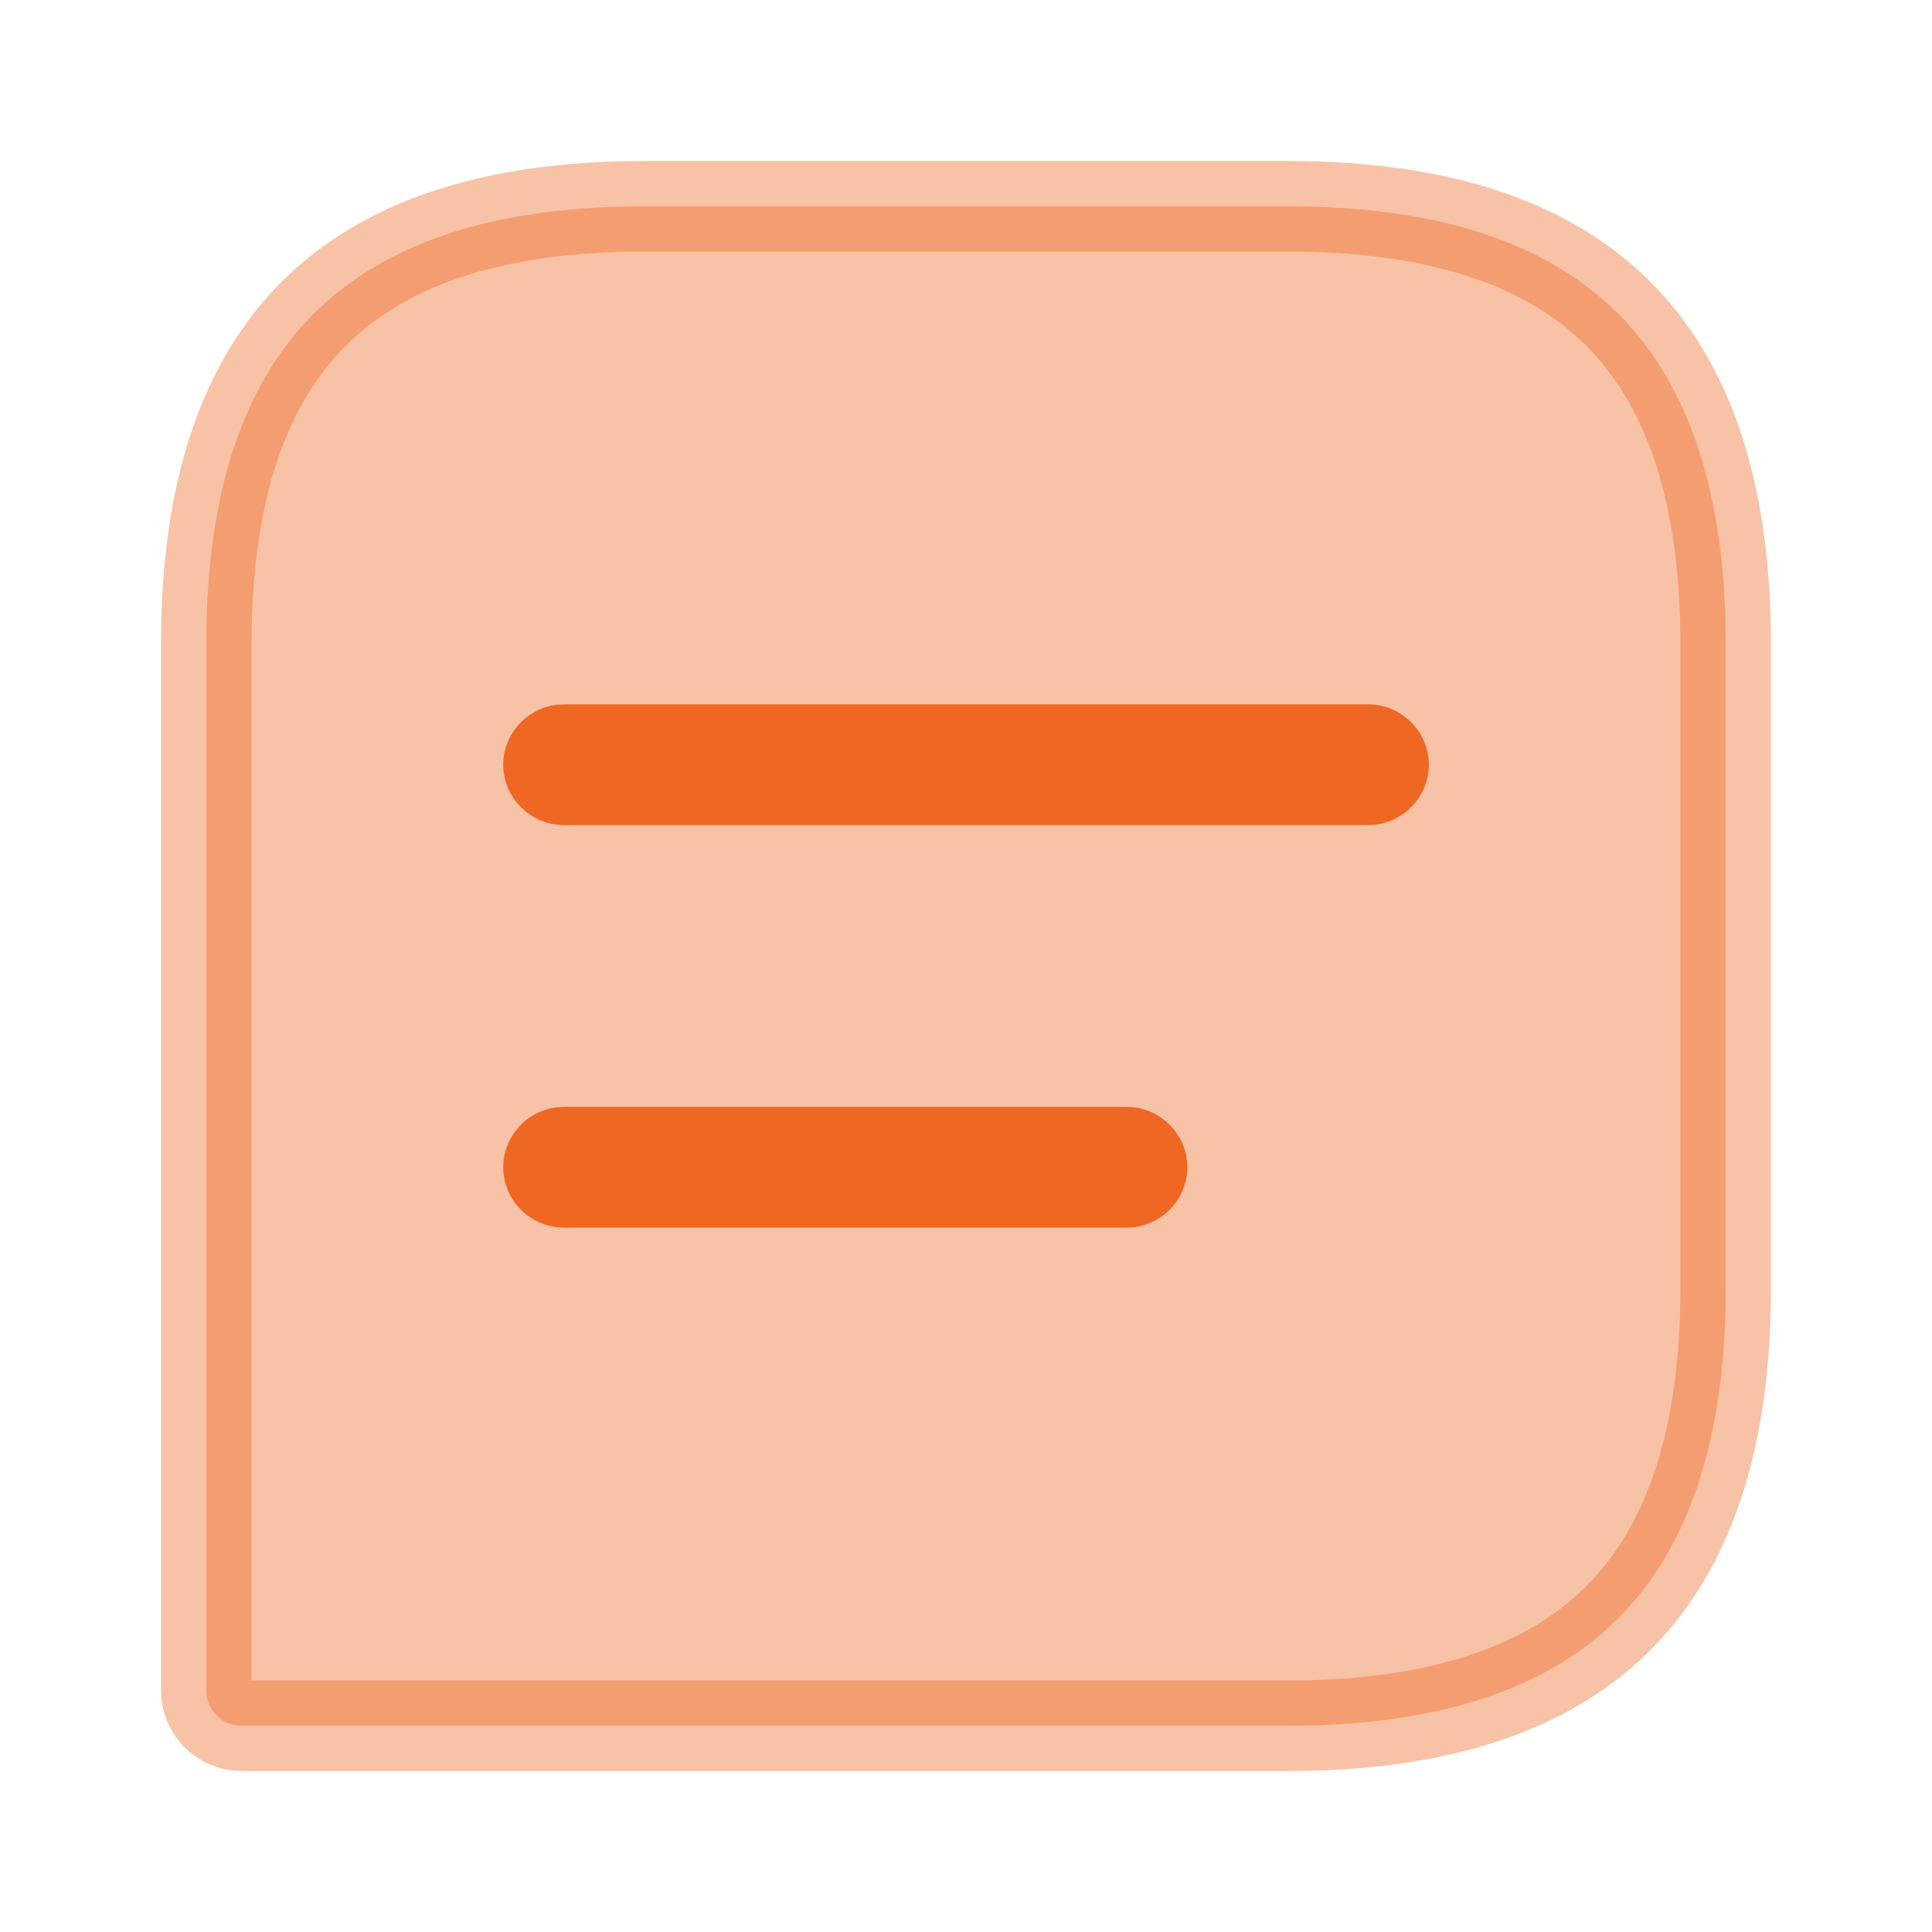 <?xml version="1.0" encoding="UTF-8"?>
<svg xmlns="http://www.w3.org/2000/svg" width="32" height="32" viewBox="0 0 32 32" fill="none">
  <path opacity="0.4" d="M10.666 3.417H21.333C23.884 3.417 25.66 4.054 26.803 5.197C27.946 6.34 28.583 8.116 28.583 10.666V21.334C28.583 23.884 27.946 25.66 26.803 26.803C25.66 27.946 23.884 28.583 21.333 28.584H3.999C3.68 28.583 3.416 28.319 3.416 28V10.666C3.416 8.115 4.053 6.34 5.196 5.197C6.339 4.054 8.115 3.417 10.666 3.417Z" fill="#EF6722" stroke="#EF6722" stroke-width="1.5"></path>
  <path d="M9.334 12.416H22.667C22.799 12.416 22.917 12.534 22.917 12.666C22.917 12.799 22.799 12.916 22.667 12.916H9.334C9.202 12.916 9.084 12.799 9.084 12.666C9.084 12.534 9.202 12.416 9.334 12.416Z" fill="#EF6722" stroke="#EF6722" stroke-width="1.5"></path>
  <path d="M9.334 19.083H18.667C18.799 19.083 18.917 19.201 18.917 19.333C18.917 19.465 18.799 19.583 18.667 19.583H9.334C9.202 19.583 9.084 19.465 9.084 19.333C9.084 19.201 9.202 19.083 9.334 19.083Z" fill="#EF6722" stroke="#EF6722" stroke-width="1.5"></path>
</svg>
